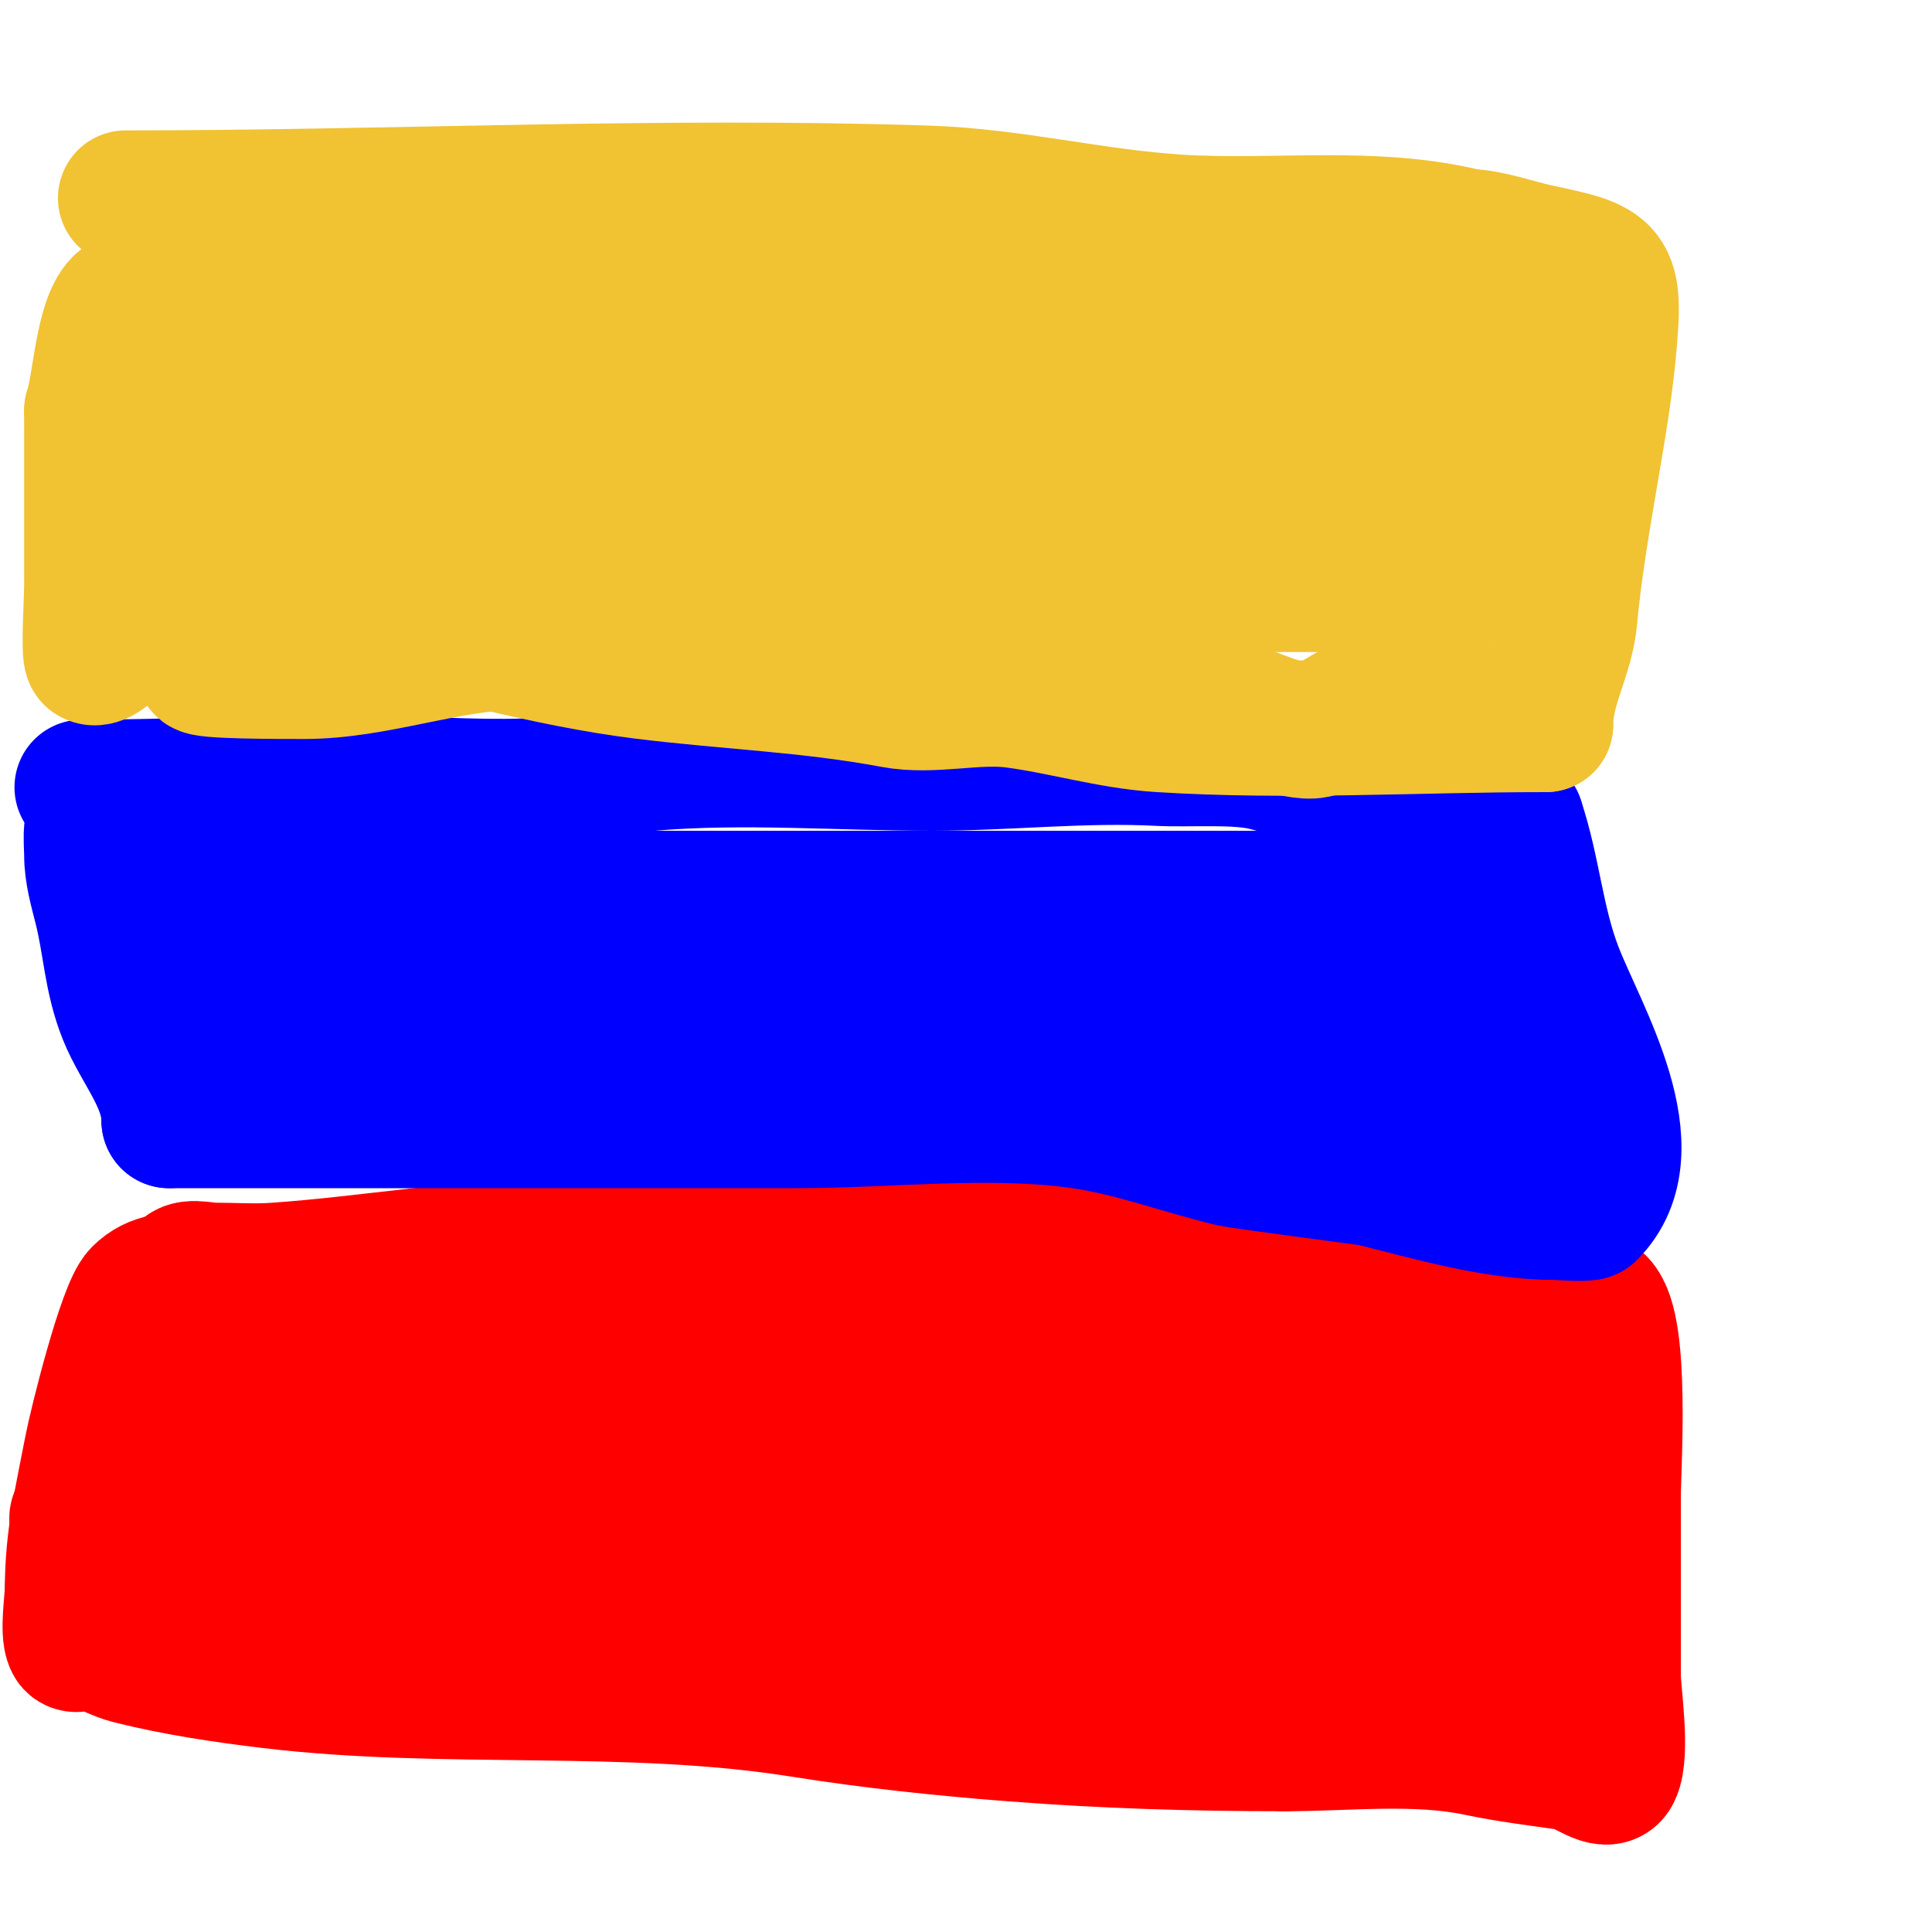 <svg viewBox='0 0 400 400' version='1.1' xmlns='http://www.w3.org/2000/svg' xmlns:xlink='http://www.w3.org/1999/xlink'><g fill='none' stroke='#ff0000' stroke-width='28' stroke-linecap='round' stroke-linejoin='round'><path d='M38,264c0,-2.232 4.483,-1 6,-1c4.333,0 8.677,0.298 13,0c19.869,-1.37 38.977,-5 59,-5c35,0 70,0 105,0c14.378,0 29.683,-1.507 44,0c21.74,2.288 44.395,12 66,12'/><path d='M331,270c4.933,4.933 3,33.875 3,40c0,12.333 0,24.667 0,37c0,3.302 1.976,16.049 0,20c-1.374,2.749 -5.958,-1.565 -9,-2c-6.347,-0.907 -12.726,-1.679 -19,-3c-12.805,-2.696 -27.019,-1 -40,-1'/><path d='M266,361c-18.896,0 -37.179,-0.552 -56,-2c-14.718,-1.132 -29.422,-2.681 -44,-5c-36.325,-5.779 -73.675,-1.641 -110,-6c-9.739,-1.169 -19.484,-2.621 -29,-5c-2.763,-0.691 -5.252,-2.251 -8,-3c-1.286,-0.351 -3.404,1.193 -4,0c-1.061,-2.123 0,-8.838 0,-11'/><path d='M15,329c0,-10.573 2.049,-18.756 4,-29c0.928,-4.87 6.875,-28.875 10,-32c6.096,-6.096 15.903,-0.71 23,0c23.449,2.345 45.518,13 69,13'/><path d='M121,281c46,0 92,0 138,0c9.667,0 19.333,0 29,0c2.333,0 5.35,-1.65 7,0c0.613,0.613 0.851,2.617 2,3c1.691,0.564 5.193,-1.421 6,1c0.767,2.302 1.099,4.747 2,7'/><path d='M305,292c4.83,8.452 4.814,9.018 12,18c0.103,0.129 6.487,4.23 7,5c3.926,5.889 -2.126,18.88 -3,25c-0.621,4.349 0.589,9.411 -3,13c-2.173,2.173 -6.056,-1.117 -9,-2c-6.81,-2.043 -13.122,-4.707 -20,-7'/><path d='M289,344c-26.459,-2.94 -52.206,-10.928 -79,-12c-39.088,-1.564 -79.057,3.54 -118,0c-18.32,-1.665 -36.701,-11 -55,-11'/><path d='M37,321c0,-14.488 -4.378,-35.622 7,-47c2.472,-2.472 22.221,8.055 26,9c28.019,7.005 56.428,4 85,4'/><path d='M155,287c12.434,0 26.656,-1.763 39,0c22.511,3.216 45.384,8.944 68,11c7.239,0.658 19.243,1.689 26,0c7.489,-1.872 13.798,-5 22,-5'/><path d='M310,293c16.388,0 8.763,12.77 5,25c-3.388,11.01 -0.094,23.302 -16,18'/><path d='M299,336c-20.4,-6.8 -41.928,-12.786 -63,-17c-10.804,-2.161 -22.098,-0.504 -33,-1c-27.634,-1.256 -55.307,-1 -83,-1c-24.814,0 -49.151,-2 -74,-2'/><path d='M46,315c-5.333,0 -10.667,0 -16,0c-2.667,0 -5.333,0 -8,0c-2.028,0 -6.753,0.883 -6,-1c1.926,-4.814 10.986,-7.244 15,-9c10.073,-4.407 21.03,-9.433 32,-11c12.592,-1.799 24.665,5 37,5'/><path d='M100,299c32.868,0 66.137,-3.347 99,-1c20.189,1.442 29.662,10.798 47,16c9.833,2.95 20.944,1.989 31,4'/><path d='M277,318c7.138,0 11.588,1.825 15,-5'/></g>
<g fill='none' stroke='#0000ff' stroke-width='28' stroke-linecap='round' stroke-linejoin='round'><path d='M17,163c17.244,0 37.025,-1 55,-1c15.072,0 32.032,1.871 47,0c5.455,-0.682 10.522,-3.543 16,-4c19.046,-1.587 38.895,0 58,0c15.688,0 31.279,-1.827 47,-1c6.102,0.321 15.991,-0.502 22,1c16.033,4.008 35.335,12 52,12'/><path d='M314,170c3.46,10.38 4.08,20.807 8,31c4.907,12.758 19.944,37.056 7,50c-0.456,0.456 -6.563,0 -7,0c-12.497,0 -25.844,-3.961 -38,-7'/><path d='M284,244c-1.163,-0.155 -27.304,-3.593 -29,-4c-10.797,-2.591 -20.799,-6.507 -32,-8c-18.583,-2.478 -39.313,0 -58,0c-43.333,0 -86.667,0 -130,0'/><path d='M35,232c0,-8.138 -6.04,-14.601 -9,-22c-2.984,-7.459 -3.1,-14.401 -5,-22c-0.904,-3.616 -2,-7.273 -2,-11c0,-0.356 -0.225,-4.925 0,-5c11.521,-3.84 39.324,6.22 51,9c22.042,5.248 43.543,5 66,5'/><path d='M136,186c43,0 86,0 129,0c6.7,0 13.367,1.052 20,2c9.622,1.375 16.543,-2.913 21,6'/><path d='M306,194c2.388,4.777 3,7.634 3,13c0,7 0,14 0,21c0,0.667 0.596,1.702 0,2c-5.895,2.947 -18.121,-1.16 -24,-2c-17.6,-2.514 -34.684,-7.114 -52,-10'/><path d='M233,218c-8.621,0 -17.658,-3.914 -26,-6c-13.427,-3.357 -29.187,-6.619 -43,-8c-15.303,-1.53 -31.603,0 -47,0c-15.667,0 -31.333,0 -47,0c-0.895,0 -19,1.484 -19,-1'/><path d='M51,203c0,-3.648 -6.467,-4 -9,-4c-0.667,0 -2,0.667 -2,0c0,-3.096 3.917,-11 -2,-11'/><path d='M38,188c-5.505,0 -5.815,3.55 -2,9c4.631,6.616 12.424,7.712 19,11c3.229,1.615 14.696,1 17,1c15.667,0 31.333,0 47,0'/><path d='M119,209c37.887,0 75.154,-4 113,-4c11.59,0 50.46,3.77 62,-2'/><path d='M294,203l2,0'/></g>
<g fill='none' stroke='#f1c232' stroke-width='28' stroke-linecap='round' stroke-linejoin='round'><path d='M26,41c54.799,0 110.808,-2.84 166,-1c17.725,0.591 34.355,4.897 52,6c20.089,1.256 40.426,-1.893 60,3'/><path d='M304,49c3.984,0 10.296,2.206 14,3c15.568,3.336 16.685,3.307 15,21c-0.478,5.022 -1.203,10.019 -2,15c-2.138,13.36 -4.791,26.706 -6,40c-0.703,7.731 -5,14.106 -5,22'/><path d='M320,150c-26.545,0 -53.544,1.707 -80,0c-10.117,-0.653 -19.947,-3.689 -30,-5c-8.087,-1.055 -16.983,1.503 -25,0c-17.467,-3.275 -34.475,-3.809 -52,-6c-19.719,-2.465 -40.569,-8.516 -60,-13'/><path d='M73,126c-12.137,-1.349 -24.622,-5.537 -37,-2c-6.876,1.965 -8.88,7.16 -14,11c-0.843,0.632 -2.123,1.585 -3,1c-0.719,-0.48 0,-11.748 0,-15c0,-12 0,-24 0,-36'/><path d='M19,85c1.741,-5.223 2.184,-18.184 6,-22c0.629,-0.629 9.483,0 10,0c10.333,0 20.667,0 31,0c29.672,0 60.459,-2.272 90,0c21.827,1.679 42.967,5 65,5'/><path d='M221,68c22.333,0 44.667,0 67,0c2.778,0 17.116,-1.884 19,0c0.522,0.522 0,26.432 0,28c0,8.068 1.408,18.592 -4,24'/><path d='M303,120c0,2.232 -15.387,1 -18,1c-21.333,0 -42.667,0 -64,0c-53.989,0 -106.984,-0.726 -161,-4'/><path d='M60,117c-8,0 -16,0 -24,0c-1.333,0 -1,1 -1,1c0,0 0,-2.667 0,-4c0,-7 0,-14 0,-21'/><path d='M35,93c0,-25.016 27.791,-17.494 44,-15c16.35,2.515 32.607,8.414 49,10c33.602,3.252 69.307,0 103,0'/><path d='M231,88c13.537,0 26.853,-2 40,-2c2.467,0 11.873,-1.127 13,0c2.595,2.595 2,15.367 2,19'/><path d='M286,105c-5.906,5.906 -41.712,3 -50,3c-10.869,0 -22.171,-0.833 -33,0c-7.223,0.556 -13.231,3.066 -20,5c-19.314,5.518 -41.282,8.714 -61,12'/><path d='M122,125c-17.239,2.155 -35.287,4.286 -52,8c-8.882,1.974 -19.815,0.908 -28,5'/><path d='M42,138c-1.049,1.049 17.109,1 21,1c14.922,0 29.687,-6 44,-6'/><path d='M107,133c0,-22.141 2.916,-30.783 29,-36c11.944,-2.389 23.867,-2 36,-2c1.667,0 -3.333,0 -5,0'/><path d='M167,95c-30.83,5.138 -59.744,8 -91,8c-6,0 -12,0 -18,0c-2.333,0 -5.957,2.087 -7,0c-1.645,-3.29 10.415,-4.648 12,-5c11.569,-2.571 21.063,-3 33,-3'/><path d='M96,95c15.138,2.523 31.506,3.824 46,9c7.586,2.709 14.358,7.453 22,10c13.452,4.484 28.718,7.225 42,13c17.487,7.603 34.617,15.151 53,21c0.34,0.108 10.754,4.623 14,3c4.213,-2.107 7.266,-4.817 12,-6'/><path d='M285,145c2.474,-1.237 12,-4.132 12,-6'/></g>
</svg>